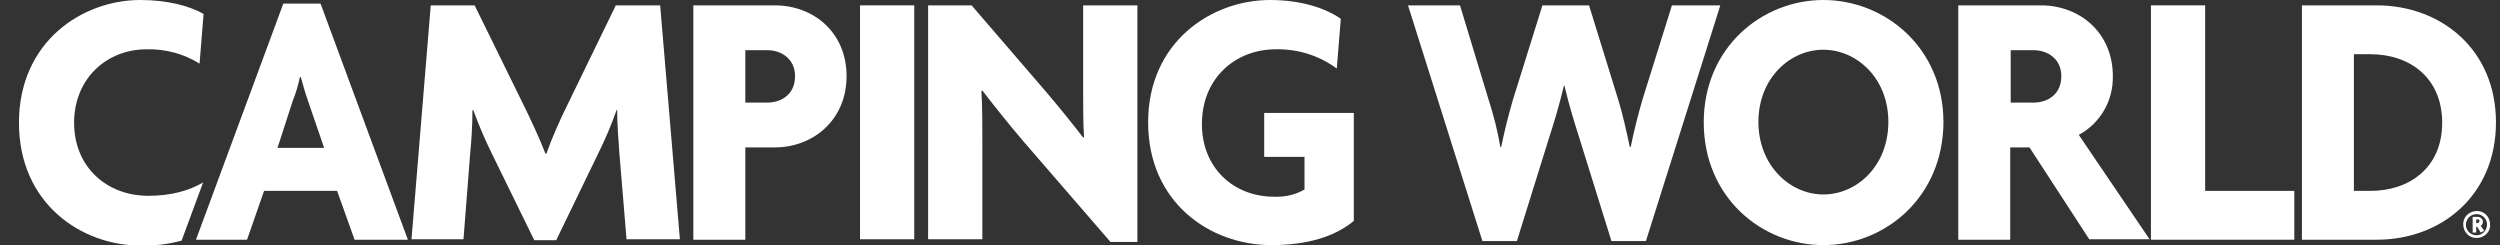 <svg width="102" height="10" viewBox="0 0 102 10" fill="none" xmlns="http://www.w3.org/2000/svg">
<rect x="0" y="0" width="102" height="10" fill="#333333" stroke="none"/>
<path d="M14.467 9.781L13.754 7.788H10.774L10.079 9.781H7.995L11.56 0.146H13.078L16.642 9.781H14.467ZM12.566 4.114C12.456 3.803 12.365 3.474 12.273 3.145H12.237C12.164 3.474 12.072 3.803 11.944 4.114L11.323 6.033H13.224L12.566 4.114Z" fill="white"/>
<path d="M25.564 9.78L25.271 6.252C25.235 5.704 25.18 5.1 25.18 4.479H25.162C24.942 5.1 24.686 5.704 24.394 6.289L22.694 9.799H21.798L20.079 6.289C19.805 5.74 19.531 5.1 19.312 4.497H19.275C19.275 5.119 19.238 5.704 19.184 6.252L18.91 9.762H16.789L17.575 0.219H19.366L21.341 4.241C21.615 4.79 22.017 5.649 22.255 6.27H22.292C22.511 5.649 22.84 4.899 23.169 4.241L25.125 0.219H26.935L27.739 9.762H25.564V9.78Z" fill="white"/>
<path d="M31.615 6.014H30.409V9.78H28.288V0.219H31.615C33.187 0.219 34.54 1.316 34.54 3.108C34.54 4.899 33.169 6.014 31.615 6.014ZM31.304 2.047H30.409V4.186H31.304C31.871 4.186 32.438 3.857 32.438 3.108C32.438 2.395 31.871 2.047 31.304 2.047Z" fill="white"/>
<path d="M35.089 9.78V0.219H37.301V9.762H35.089V9.78Z" fill="white"/>
<path d="M45.308 9.872L41.78 5.795C41.213 5.137 40.573 4.333 40.08 3.693L40.043 3.711C40.08 4.387 40.08 5.119 40.08 5.722V9.762H37.867V0.219H39.641L42.712 3.784C43.133 4.278 43.772 5.064 44.193 5.612L44.229 5.594C44.193 5.027 44.193 4.406 44.193 3.802V0.219H46.405V9.872H45.308Z" fill="white"/>
<path d="M51.871 10C49.367 10 46.844 8.263 46.844 4.991C46.844 1.7 49.44 0 51.816 0C53.078 0 54.083 0.329 54.705 0.768L54.54 2.797C53.827 2.267 52.95 1.993 52.054 2.011C50.409 2.011 49.038 3.181 49.038 5.064C49.038 6.856 50.336 8.026 51.981 8.026C52.42 8.044 52.84 7.952 53.224 7.733V6.399H51.579V4.607H55.235V9.013C54.467 9.653 53.334 10 51.871 10Z" fill="white"/>
<path d="M67.154 9.835H65.747L64.431 5.612C64.23 4.972 64.028 4.333 63.827 3.492H63.809C63.608 4.333 63.407 4.991 63.206 5.612L61.889 9.835H60.482L57.447 0.219H59.568L60.738 4.077C60.939 4.698 61.103 5.338 61.213 5.996H61.25C61.377 5.356 61.542 4.716 61.725 4.077L62.931 0.219H64.833L66.021 4.058C66.186 4.589 66.35 5.302 66.496 5.996H66.533C66.661 5.356 66.825 4.716 67.008 4.077L68.215 0.219H70.189L67.154 9.835Z" fill="white"/>
<path d="M74.394 10C71.889 10 69.513 8.062 69.513 4.991C69.513 1.938 71.889 0 74.394 0C76.898 0 79.293 1.938 79.293 4.991C79.275 8.062 76.898 10 74.394 10ZM74.394 2.029C73.023 2.029 71.743 3.199 71.743 4.973C71.743 6.746 73.023 7.934 74.394 7.934C75.765 7.934 77.045 6.764 77.045 4.973C77.045 3.181 75.747 2.029 74.394 2.029Z" fill="white"/>
<path d="M85.253 9.78L82.803 6.014H82.017V9.78H79.897V0.219H83.279C84.833 0.219 86.204 1.316 86.204 3.108C86.222 4.113 85.692 5.027 84.814 5.503L87.703 9.762H85.253V9.78ZM82.968 2.047H82.036V4.186H82.968C83.535 4.186 84.102 3.857 84.102 3.108C84.102 2.395 83.535 2.047 82.968 2.047Z" fill="white"/>
<path d="M87.758 9.78V0.219H89.97V7.788H93.608V9.78H87.758Z" fill="white"/>
<path d="M96.972 9.78H93.919V0.219H96.972C99.586 0.219 101.835 2.011 101.835 4.991C101.835 7.971 99.604 9.78 96.972 9.78ZM96.716 2.212H96.039V7.788H96.716C98.288 7.788 99.641 6.855 99.641 5.009C99.641 3.163 98.306 2.212 96.716 2.212Z" fill="white"/>
<path d="M6.058 7.989C4.339 7.989 3.023 6.801 3.023 5.009C3.023 3.218 4.339 2.011 5.984 2.011C6.752 1.993 7.502 2.194 8.142 2.596L8.306 0.567C7.758 0.256 6.862 0 5.728 0C3.352 0 0.774 1.7 0.774 5.009C0.774 8.318 3.334 10.018 5.728 10.018C6.295 10.037 6.862 9.963 7.41 9.817L8.288 7.441C7.776 7.751 7.026 7.989 6.058 7.989Z" fill="white"/>
<path d="M101.067 9.707C100.756 9.726 100.518 9.488 100.5 9.177C100.482 8.866 100.719 8.629 101.03 8.61C101.341 8.592 101.579 8.83 101.597 9.141V9.159C101.615 9.451 101.378 9.689 101.085 9.707H101.067ZM101.067 8.738C100.829 8.72 100.628 8.903 100.61 9.141C100.591 9.378 100.774 9.579 101.012 9.598C101.25 9.616 101.451 9.433 101.469 9.195V9.177C101.487 8.958 101.304 8.757 101.085 8.738H101.067ZM101.213 9.488L101.067 9.25H101.03V9.488H100.884V8.848H101.085C101.195 8.848 101.304 8.939 101.304 9.049C101.304 9.122 101.268 9.177 101.213 9.214L101.359 9.415L101.213 9.488ZM101.067 8.958H101.03V9.104H101.067C101.103 9.104 101.14 9.086 101.158 9.031C101.176 8.976 101.14 8.958 101.085 8.939C101.085 8.958 101.067 8.958 101.067 8.958Z" fill="white"/>
</svg>
